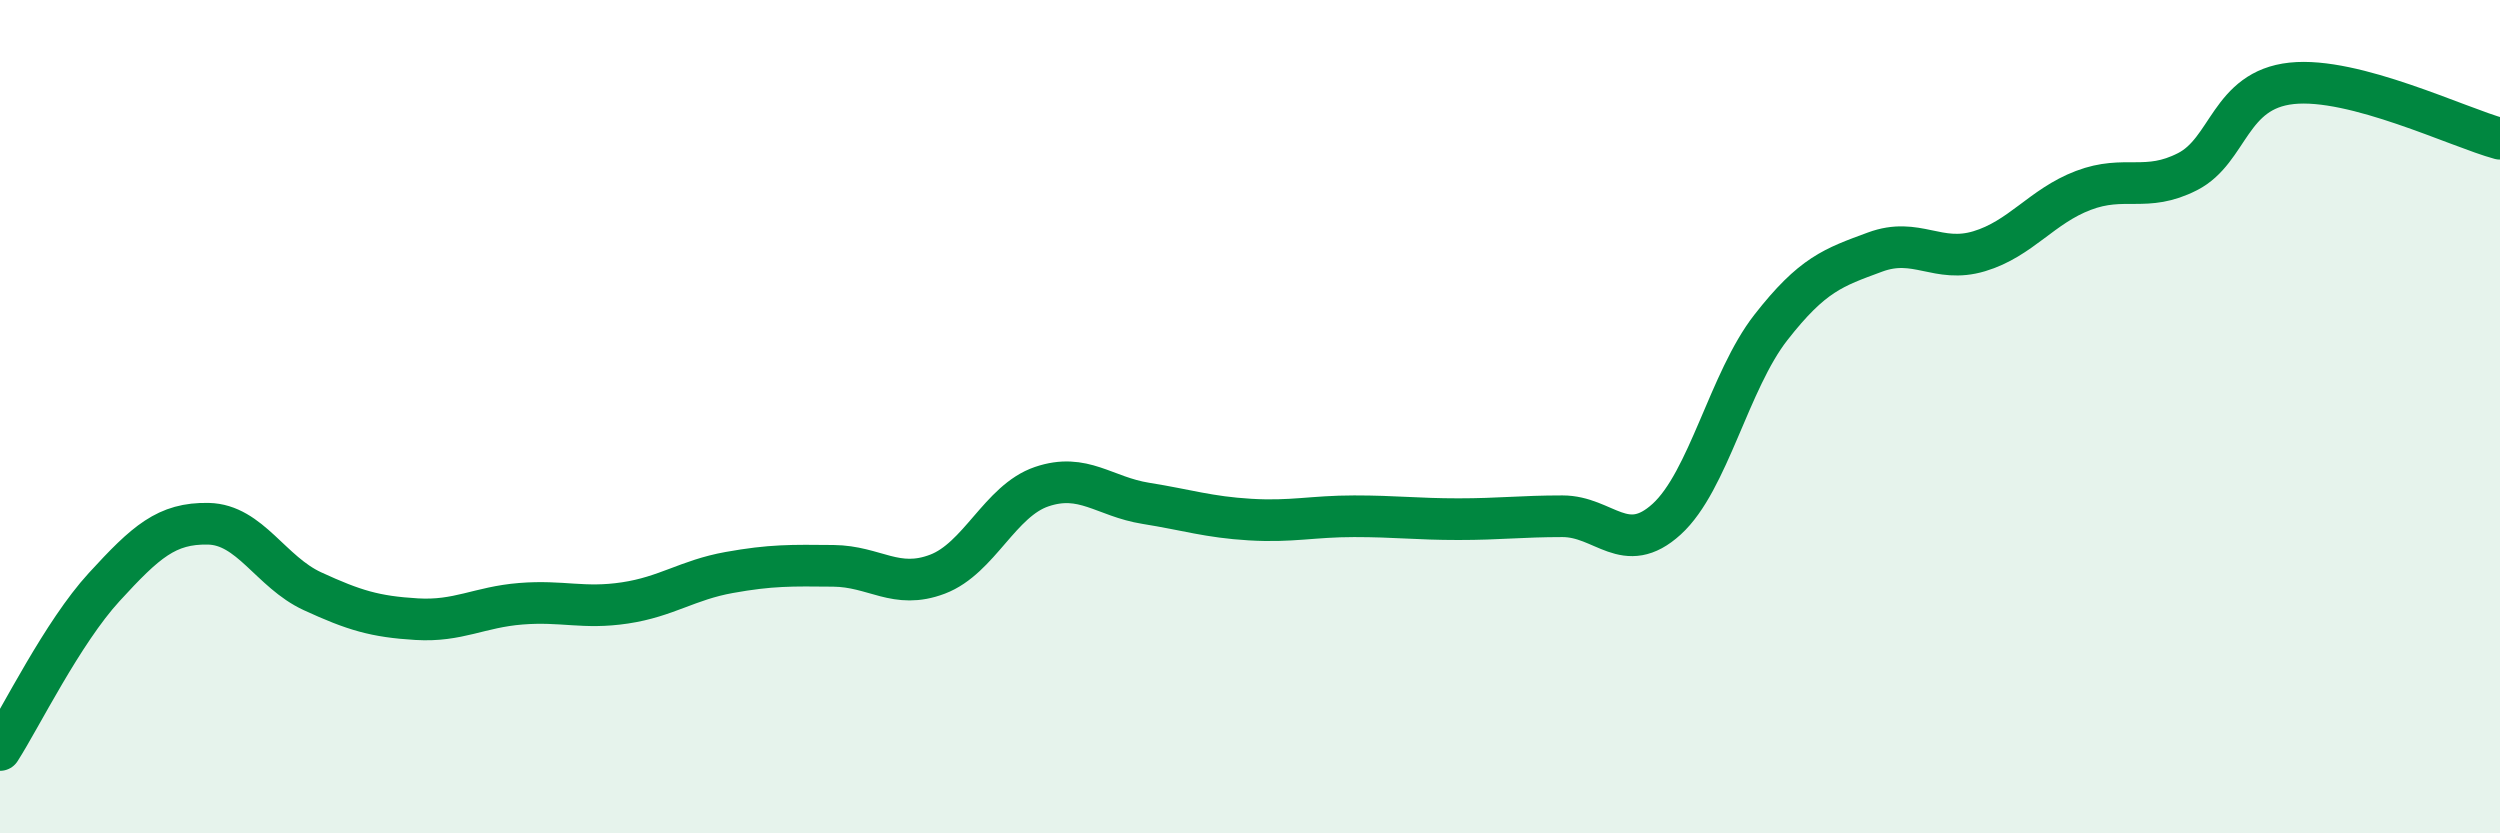 
    <svg width="60" height="20" viewBox="0 0 60 20" xmlns="http://www.w3.org/2000/svg">
      <path
        d="M 0,18 C 0.5,17.22 1.5,15.18 2.5,14.09 C 3.5,13 4,12.55 5,12.57 C 6,12.59 6.5,13.73 7.5,14.19 C 8.5,14.65 9,14.8 10,14.86 C 11,14.92 11.5,14.57 12.5,14.49 C 13.5,14.41 14,14.62 15,14.47 C 16,14.32 16.5,13.92 17.5,13.74 C 18.5,13.56 19,13.57 20,13.58 C 21,13.59 21.5,14.16 22.5,13.78 C 23.5,13.4 24,12.02 25,11.68 C 26,11.34 26.5,11.92 27.5,12.08 C 28.5,12.24 29,12.41 30,12.47 C 31,12.53 31.5,12.39 32.5,12.39 C 33.5,12.39 34,12.46 35,12.46 C 36,12.46 36.5,12.39 37.5,12.39 C 38.5,12.39 39,13.37 40,12.46 C 41,11.55 41.5,9.14 42.5,7.86 C 43.5,6.58 44,6.42 45,6.05 C 46,5.68 46.5,6.33 47.5,6.03 C 48.5,5.73 49,4.95 50,4.57 C 51,4.19 51.5,4.63 52.5,4.12 C 53.5,3.61 53.5,2.16 55,2 C 56.5,1.84 59,3.06 60,3.33L60 20L0 20Z"
        fill="#008740"
        opacity="0.1"
        stroke-linecap="round"
        stroke-linejoin="round"
      />
      <path
        d="M 0,18 C 0.5,17.22 1.5,15.18 2.5,14.09 C 3.5,13 4,12.55 5,12.57 C 6,12.59 6.5,13.73 7.5,14.19 C 8.5,14.65 9,14.8 10,14.86 C 11,14.92 11.5,14.57 12.5,14.49 C 13.5,14.41 14,14.62 15,14.47 C 16,14.32 16.5,13.92 17.5,13.74 C 18.5,13.56 19,13.57 20,13.58 C 21,13.59 21.5,14.16 22.5,13.78 C 23.5,13.4 24,12.02 25,11.68 C 26,11.34 26.5,11.92 27.5,12.08 C 28.5,12.24 29,12.41 30,12.47 C 31,12.53 31.5,12.39 32.5,12.39 C 33.5,12.39 34,12.46 35,12.46 C 36,12.46 36.5,12.39 37.5,12.39 C 38.5,12.39 39,13.37 40,12.46 C 41,11.55 41.5,9.14 42.5,7.86 C 43.5,6.58 44,6.42 45,6.05 C 46,5.68 46.5,6.33 47.5,6.03 C 48.5,5.73 49,4.95 50,4.57 C 51,4.19 51.5,4.63 52.5,4.12 C 53.5,3.61 53.5,2.16 55,2 C 56.5,1.84 59,3.06 60,3.33"
        stroke="#008740"
        stroke-width="1"
        fill="none"
        stroke-linecap="round"
        stroke-linejoin="round"
      />
    </svg>
  